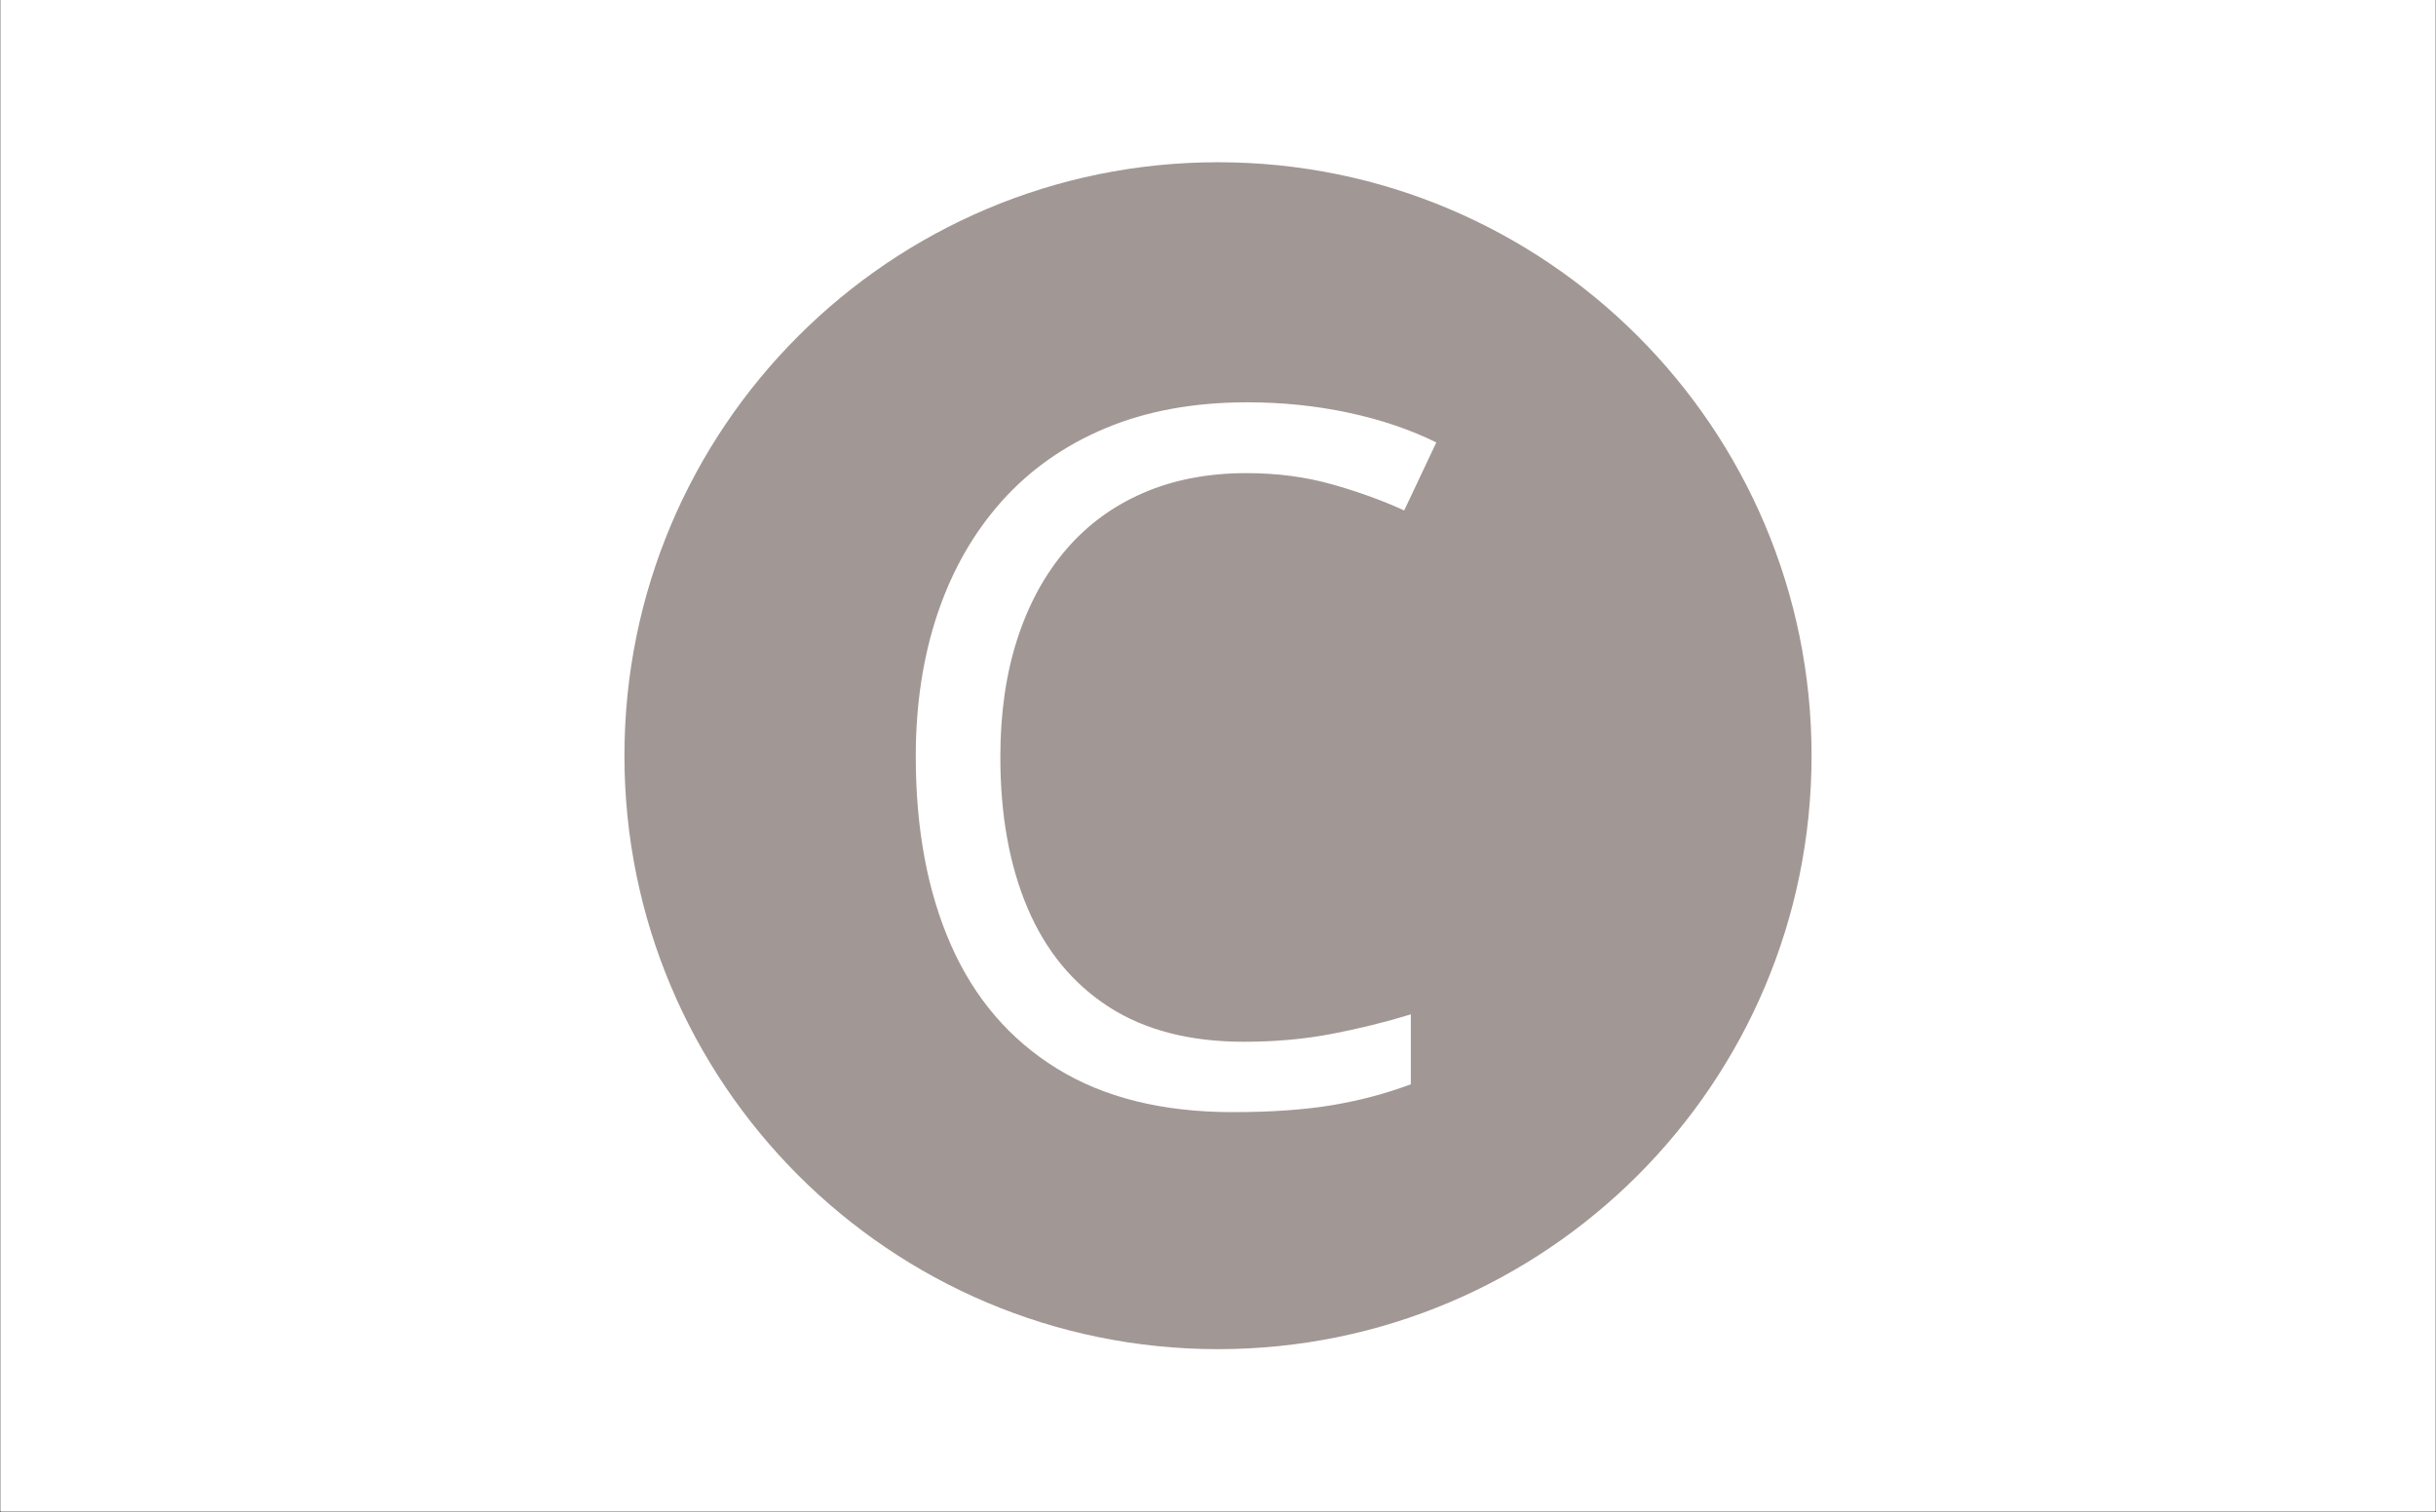 <svg xmlns="http://www.w3.org/2000/svg" xmlns:xlink="http://www.w3.org/1999/xlink" width="1200" zoomAndPan="magnify" viewBox="0 0 900 558.75" height="745" preserveAspectRatio="xMidYMid meet" version="1.2"><rect x="0" y="0" width="900" height="558.75" fill="#333333" stroke="none"/><defs><clipPath id="d7c9ca83c8"><path d="M 0.203 0 L 899.797 0 L 899.797 558.5 L 0.203 558.5 Z M 0.203 0 "/></clipPath><clipPath id="dbb08e2369"><path d="M 230.703 59.953 L 669.297 59.953 L 669.297 498.547 L 230.703 498.547 Z M 230.703 59.953 "/></clipPath><clipPath id="51807d39f7"><path d="M 450 59.953 C 328.887 59.953 230.703 158.137 230.703 279.25 C 230.703 400.363 328.887 498.547 450 498.547 C 571.113 498.547 669.297 400.363 669.297 279.25 C 669.297 158.137 571.113 59.953 450 59.953 Z M 450 59.953 "/></clipPath></defs><g id="8763c60b8e"><g clip-rule="nonzero" clip-path="url(#d7c9ca83c8)"><path style=" stroke:none;fill-rule:nonzero;fill:#ffffff;fill-opacity:1;" d="M 0.203 0 L 899.797 0 L 899.797 558.5 L 0.203 558.5 Z M 0.203 0 "/><path style=" stroke:none;fill-rule:nonzero;fill:#ffffff;fill-opacity:1;" d="M 0.203 0 L 899.797 0 L 899.797 558.5 L 0.203 558.5 Z M 0.203 0 "/></g><g clip-rule="nonzero" clip-path="url(#dbb08e2369)"><g clip-rule="nonzero" clip-path="url(#51807d39f7)"><path style=" stroke:none;fill-rule:nonzero;fill:#a19794;fill-opacity:1;" d="M 230.703 59.953 L 669.297 59.953 L 669.297 498.547 L 230.703 498.547 Z M 230.703 59.953 "/></g></g><g style="fill:#ffffff;fill-opacity:1;"><g transform="translate(316.523, 407.474)"><path style="stroke:none" d="M 143.984 -232.641 C 129.898 -232.641 117.242 -230.223 106.016 -225.391 C 94.797 -220.566 85.258 -213.586 77.406 -204.453 C 69.551 -195.316 63.531 -184.289 59.344 -171.375 C 55.156 -158.469 53.062 -143.926 53.062 -127.75 C 53.062 -106.344 56.406 -87.754 63.094 -71.984 C 69.781 -56.223 79.785 -44.035 93.109 -35.422 C 106.43 -26.816 123.098 -22.516 143.109 -22.516 C 154.516 -22.516 165.25 -23.473 175.312 -25.391 C 185.375 -27.305 195.176 -29.723 204.719 -32.641 L 204.719 -6.812 C 195.406 -3.32 185.629 -0.734 175.391 0.953 C 165.148 2.641 152.992 3.484 138.922 3.484 C 112.973 3.484 91.301 -1.895 73.906 -12.656 C 56.508 -23.414 43.477 -38.625 34.812 -58.281 C 26.145 -77.945 21.812 -101.16 21.812 -127.922 C 21.812 -147.234 24.516 -164.891 29.922 -180.891 C 35.336 -196.891 43.25 -210.707 53.656 -222.344 C 64.07 -233.977 76.867 -242.961 92.047 -249.297 C 107.234 -255.641 124.66 -258.812 144.328 -258.812 C 157.242 -258.812 169.691 -257.531 181.672 -254.969 C 193.66 -252.414 204.484 -248.754 214.141 -243.984 L 202.266 -218.844 C 194.129 -222.57 185.203 -225.801 175.484 -228.531 C 165.766 -231.27 155.266 -232.641 143.984 -232.641 Z M 143.984 -232.641 "/></g></g></g></svg>